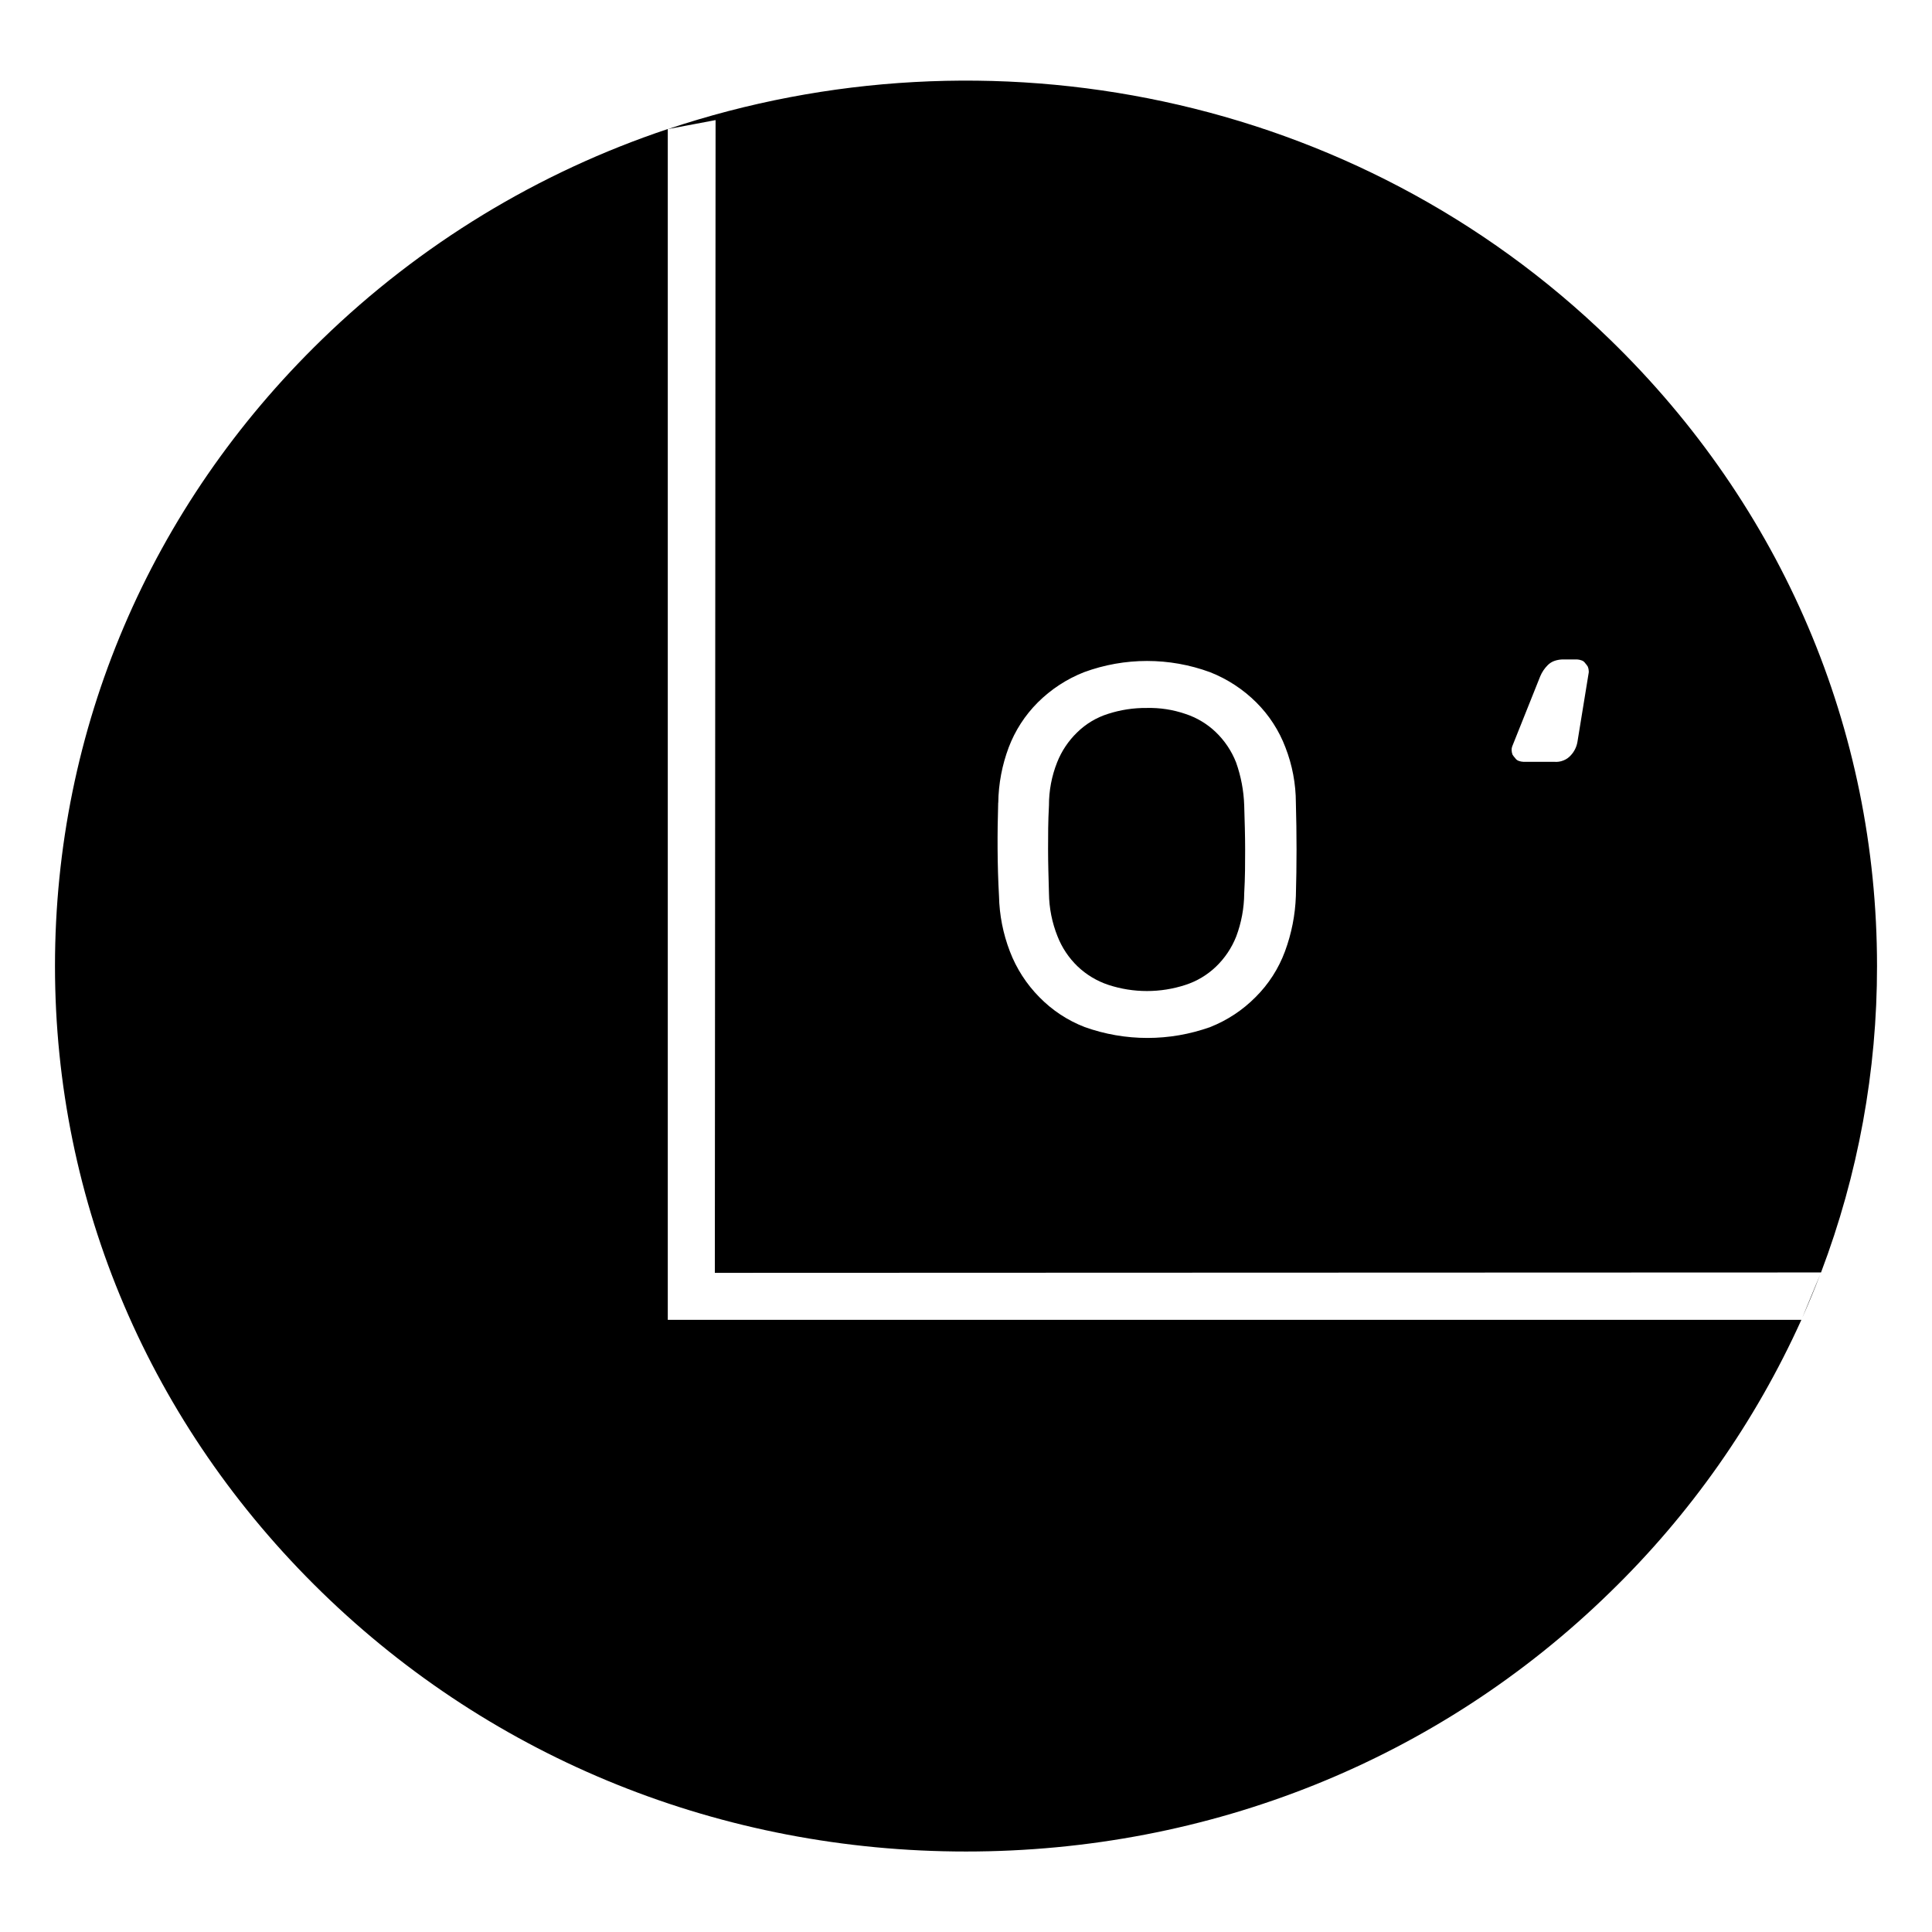 <?xml version="1.0" encoding="UTF-8"?> <svg xmlns="http://www.w3.org/2000/svg" width="594" height="594" viewBox="0 0 594 594" fill="none"><path d="M220.007 36.923L219.781 391.339L559.882 391.22C571.297 361.12 577.13 329.192 577.096 297C577.096 224.259 547.978 155.83 495.017 104.413C416.871 28.381 303.547 6.784 205.383 39.679L220.007 36.923ZM464.925 229.51L473.562 207.9C474.089 206.656 474.847 205.523 475.795 204.562C476.411 203.92 477.173 203.439 478.017 203.16C478.872 202.879 479.766 202.738 480.666 202.744H484.848C485.323 202.77 485.791 202.866 486.238 203.029C486.693 203.172 487.087 203.466 487.355 203.861C487.666 204.206 487.945 204.58 488.186 204.978C488.363 205.42 488.46 205.891 488.471 206.368V206.712L484.99 228.096C484.725 229.667 483.997 231.123 482.9 232.278C482.286 232.958 481.521 233.483 480.666 233.81C479.782 234.168 478.825 234.31 477.874 234.226H468.37C467.896 234.205 467.427 234.113 466.98 233.953C466.522 233.808 466.128 233.51 465.864 233.109C465.549 232.768 465.266 232.398 465.02 232.005C464.854 231.555 464.762 231.082 464.747 230.603C464.739 230.231 464.799 229.86 464.925 229.51ZM306.921 246.795C307.003 240.986 308.088 235.234 310.129 229.795C312.092 224.62 315.128 219.919 319.039 216.002C323.1 211.945 327.952 208.766 333.295 206.665C345.799 202.067 359.531 202.067 372.035 206.665C377.377 208.768 382.229 211.946 386.291 216.002C390.21 219.915 393.251 224.617 395.213 229.795C397.322 235.215 398.409 240.979 398.421 246.795C398.694 256.406 398.694 265.886 398.421 275.497C398.221 281.307 397.09 287.047 395.071 292.498C393.115 297.794 390.026 302.599 386.018 306.575C382.06 310.573 377.315 313.704 372.083 315.77C359.605 320.237 345.963 320.237 333.485 315.77C328.233 313.741 323.481 310.605 319.55 306.575C315.582 302.564 312.494 297.77 310.485 292.498C308.397 287.067 307.267 281.315 307.147 275.497C306.612 265.886 306.612 256.275 306.897 246.795H306.921Z" fill="black"></path><path d="M325.145 287.9C326.509 291.37 328.604 294.506 331.287 297.095C333.992 299.681 337.238 301.633 340.791 302.809C348.486 305.328 356.784 305.328 364.48 302.809C367.972 301.678 371.163 299.774 373.817 297.238C376.561 294.617 378.702 291.431 380.09 287.9C381.677 283.667 382.505 279.187 382.537 274.666C382.822 269.783 382.822 265.328 382.822 261.146C382.822 256.965 382.68 252.367 382.537 247.627C382.39 243.113 381.544 238.648 380.031 234.393C378.64 230.863 376.5 227.677 373.758 225.055C371.101 222.523 367.91 220.619 364.42 219.483C360.599 218.177 356.577 217.562 352.54 217.666C348.508 217.628 344.497 218.242 340.66 219.483C337.084 220.608 333.827 222.566 331.156 225.197C328.477 227.789 326.382 230.925 325.014 234.393C323.345 238.605 322.494 243.096 322.508 247.627C322.234 252.51 322.234 256.965 322.234 261.146C322.234 265.328 322.377 269.783 322.508 274.666C322.562 279.202 323.456 283.689 325.145 287.9Z" fill="black"></path><path d="M554.094 405.203C556.05 400.808 557.887 396.365 559.606 391.874L554.094 405.203Z" fill="black"></path><path d="M205.311 405.797V39.667C165.46 52.98 129.119 75.098 98.985 104.377C46.024 155.794 16.906 224.223 16.906 297C16.906 369.777 46.167 438.158 98.985 489.574C151.804 540.991 222.157 569.254 297.001 569.254C371.845 569.254 442.21 541.11 495.017 489.539C519.711 465.569 539.665 437.159 553.835 405.797H205.311Z" fill="black"></path></svg> 